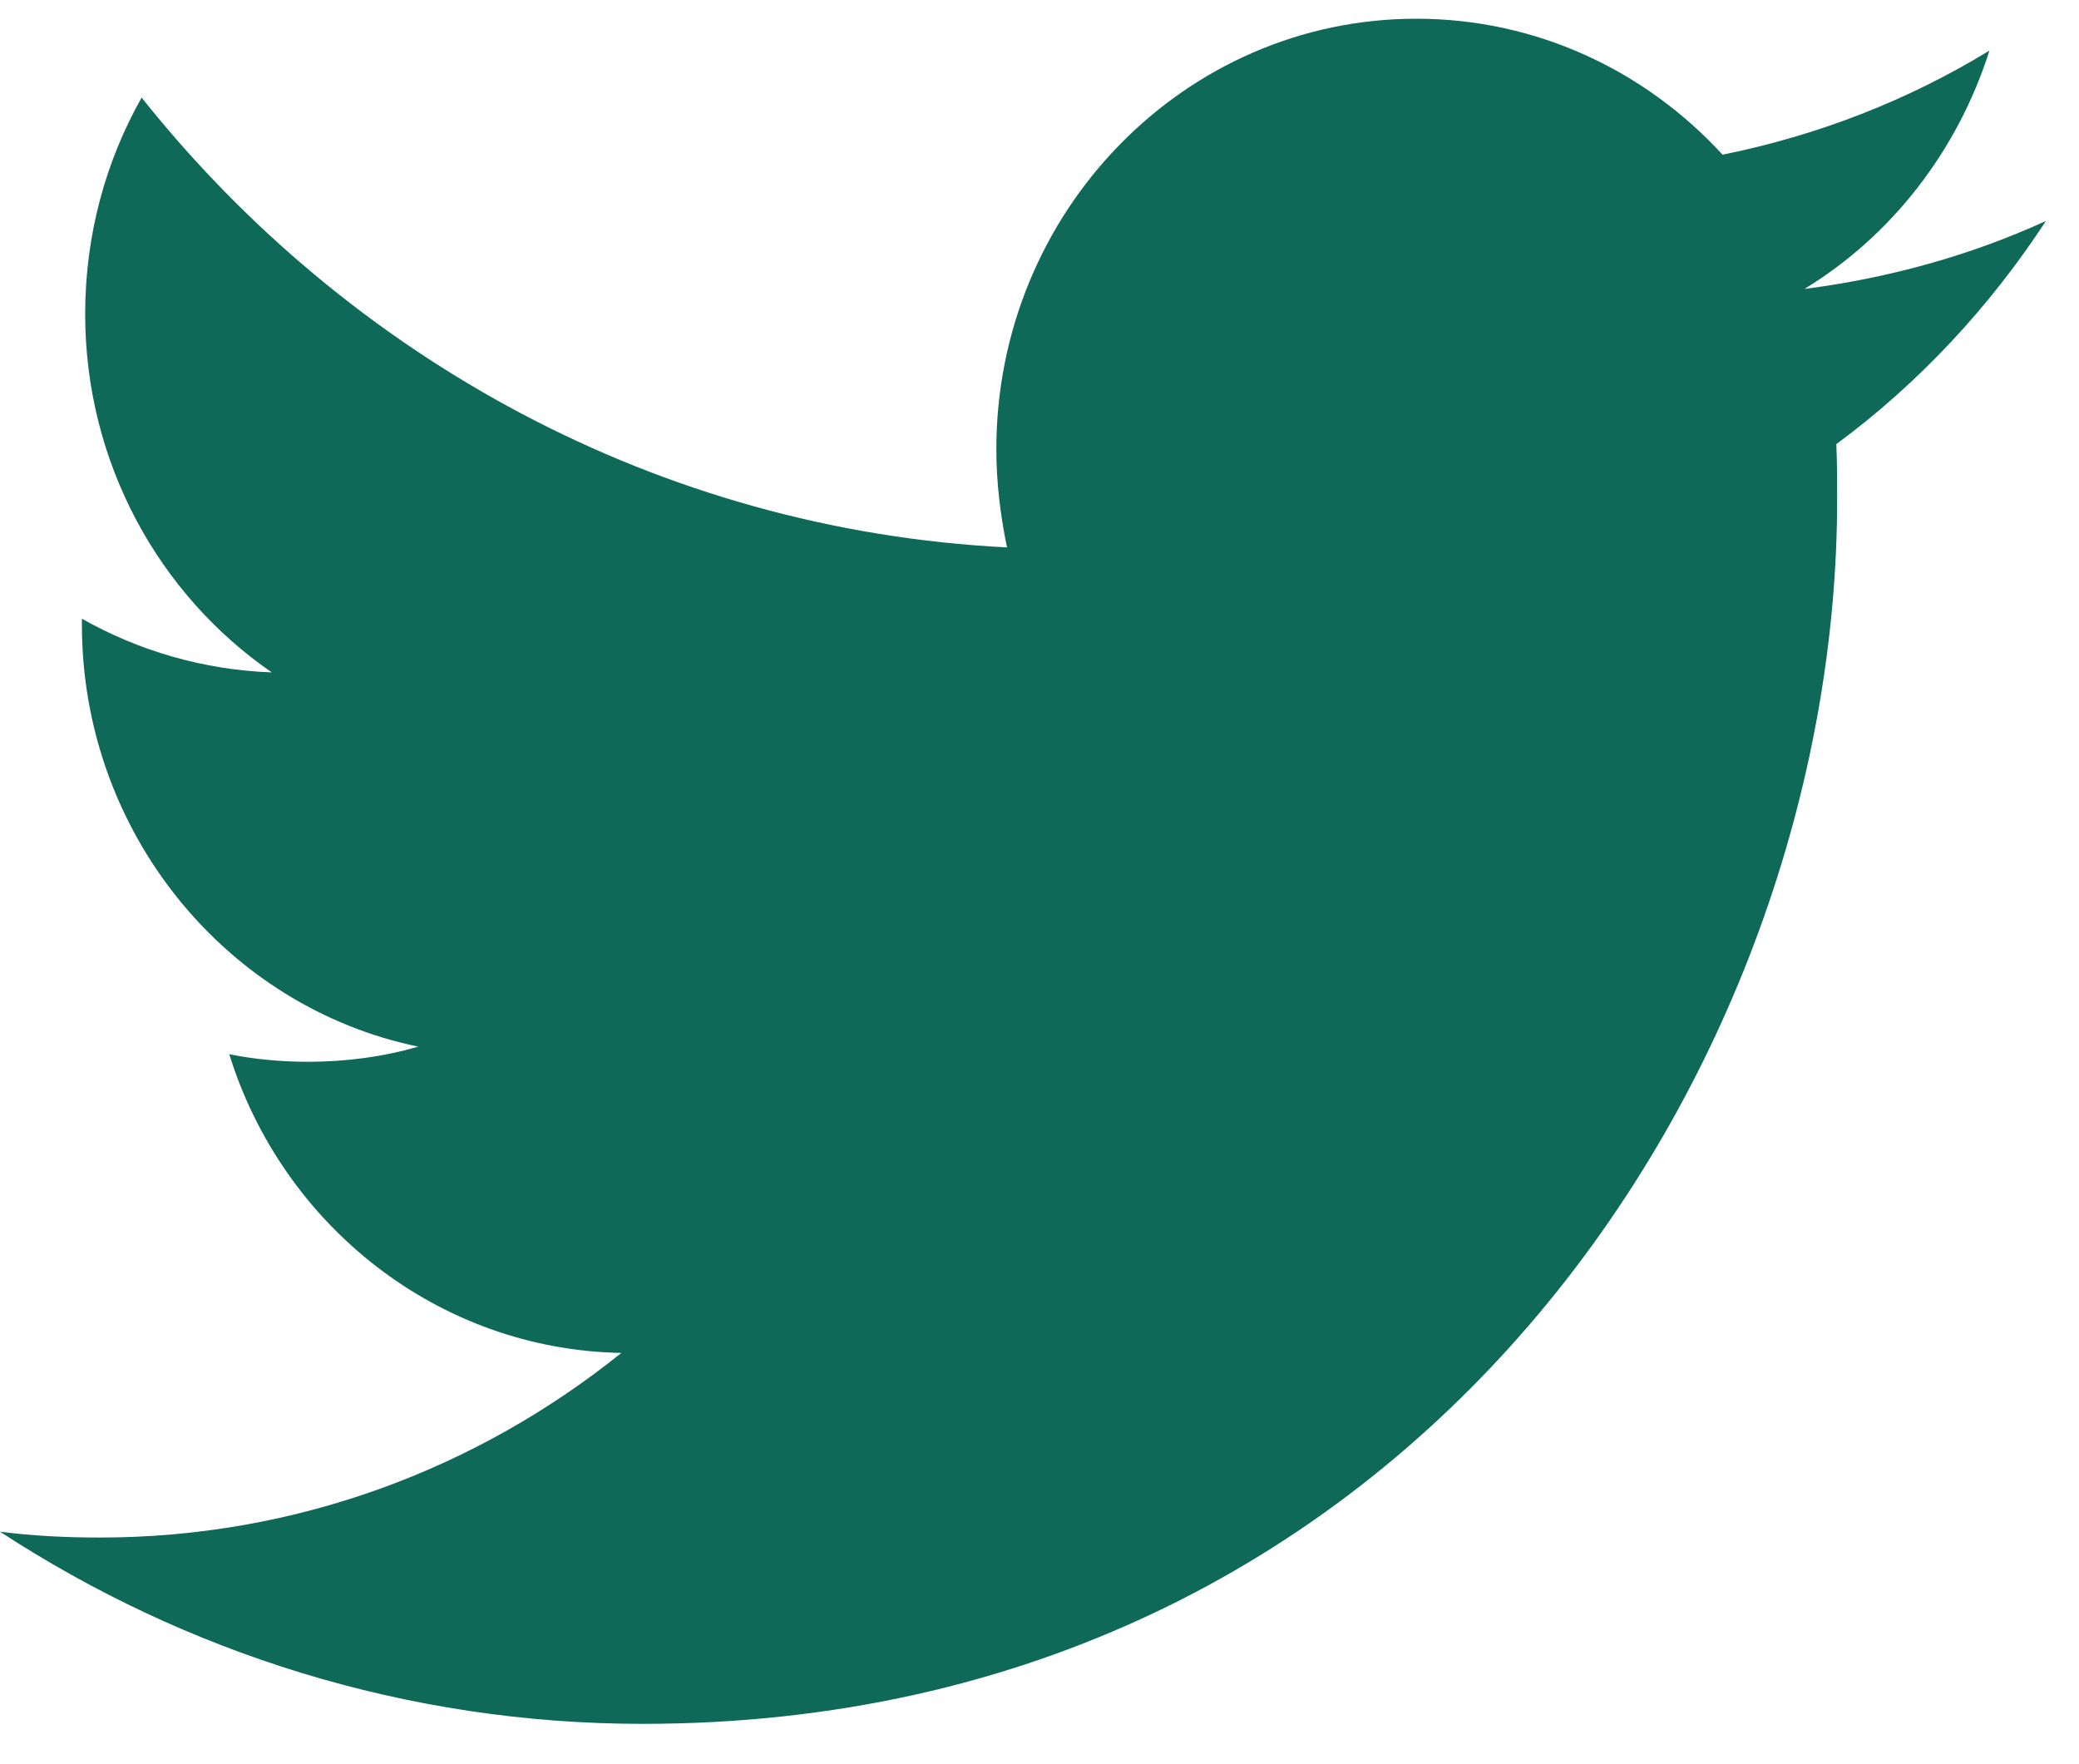 <svg width="33" height="28" viewBox="0 0 33 28" fill="none" xmlns="http://www.w3.org/2000/svg">
<path d="M10.201 27.36C22.456 27.36 29.161 16.945 29.161 7.928C29.161 7.635 29.161 7.342 29.148 7.049C30.448 6.091 31.578 4.879 32.475 3.507C31.28 4.053 29.993 4.412 28.642 4.586C30.019 3.747 31.072 2.401 31.578 0.803C30.292 1.589 28.863 2.148 27.342 2.455C26.12 1.123 24.392 0.297 22.482 0.297C18.804 0.297 15.815 3.36 15.815 7.129C15.815 7.662 15.88 8.182 15.984 8.688C10.448 8.408 5.536 5.678 2.248 1.549C1.676 2.561 1.352 3.733 1.352 4.985C1.352 7.356 2.534 9.447 4.314 10.672C3.223 10.632 2.196 10.326 1.3 9.82C1.3 9.846 1.3 9.873 1.3 9.913C1.3 13.216 3.6 15.986 6.641 16.612C6.082 16.772 5.497 16.852 4.886 16.852C4.457 16.852 4.042 16.812 3.639 16.732C4.483 19.449 6.952 21.42 9.863 21.473C7.576 23.311 4.704 24.403 1.585 24.403C1.053 24.403 0.52 24.377 0 24.31C2.937 26.228 6.446 27.36 10.201 27.36Z" fill="#0E6959"/>
</svg>
